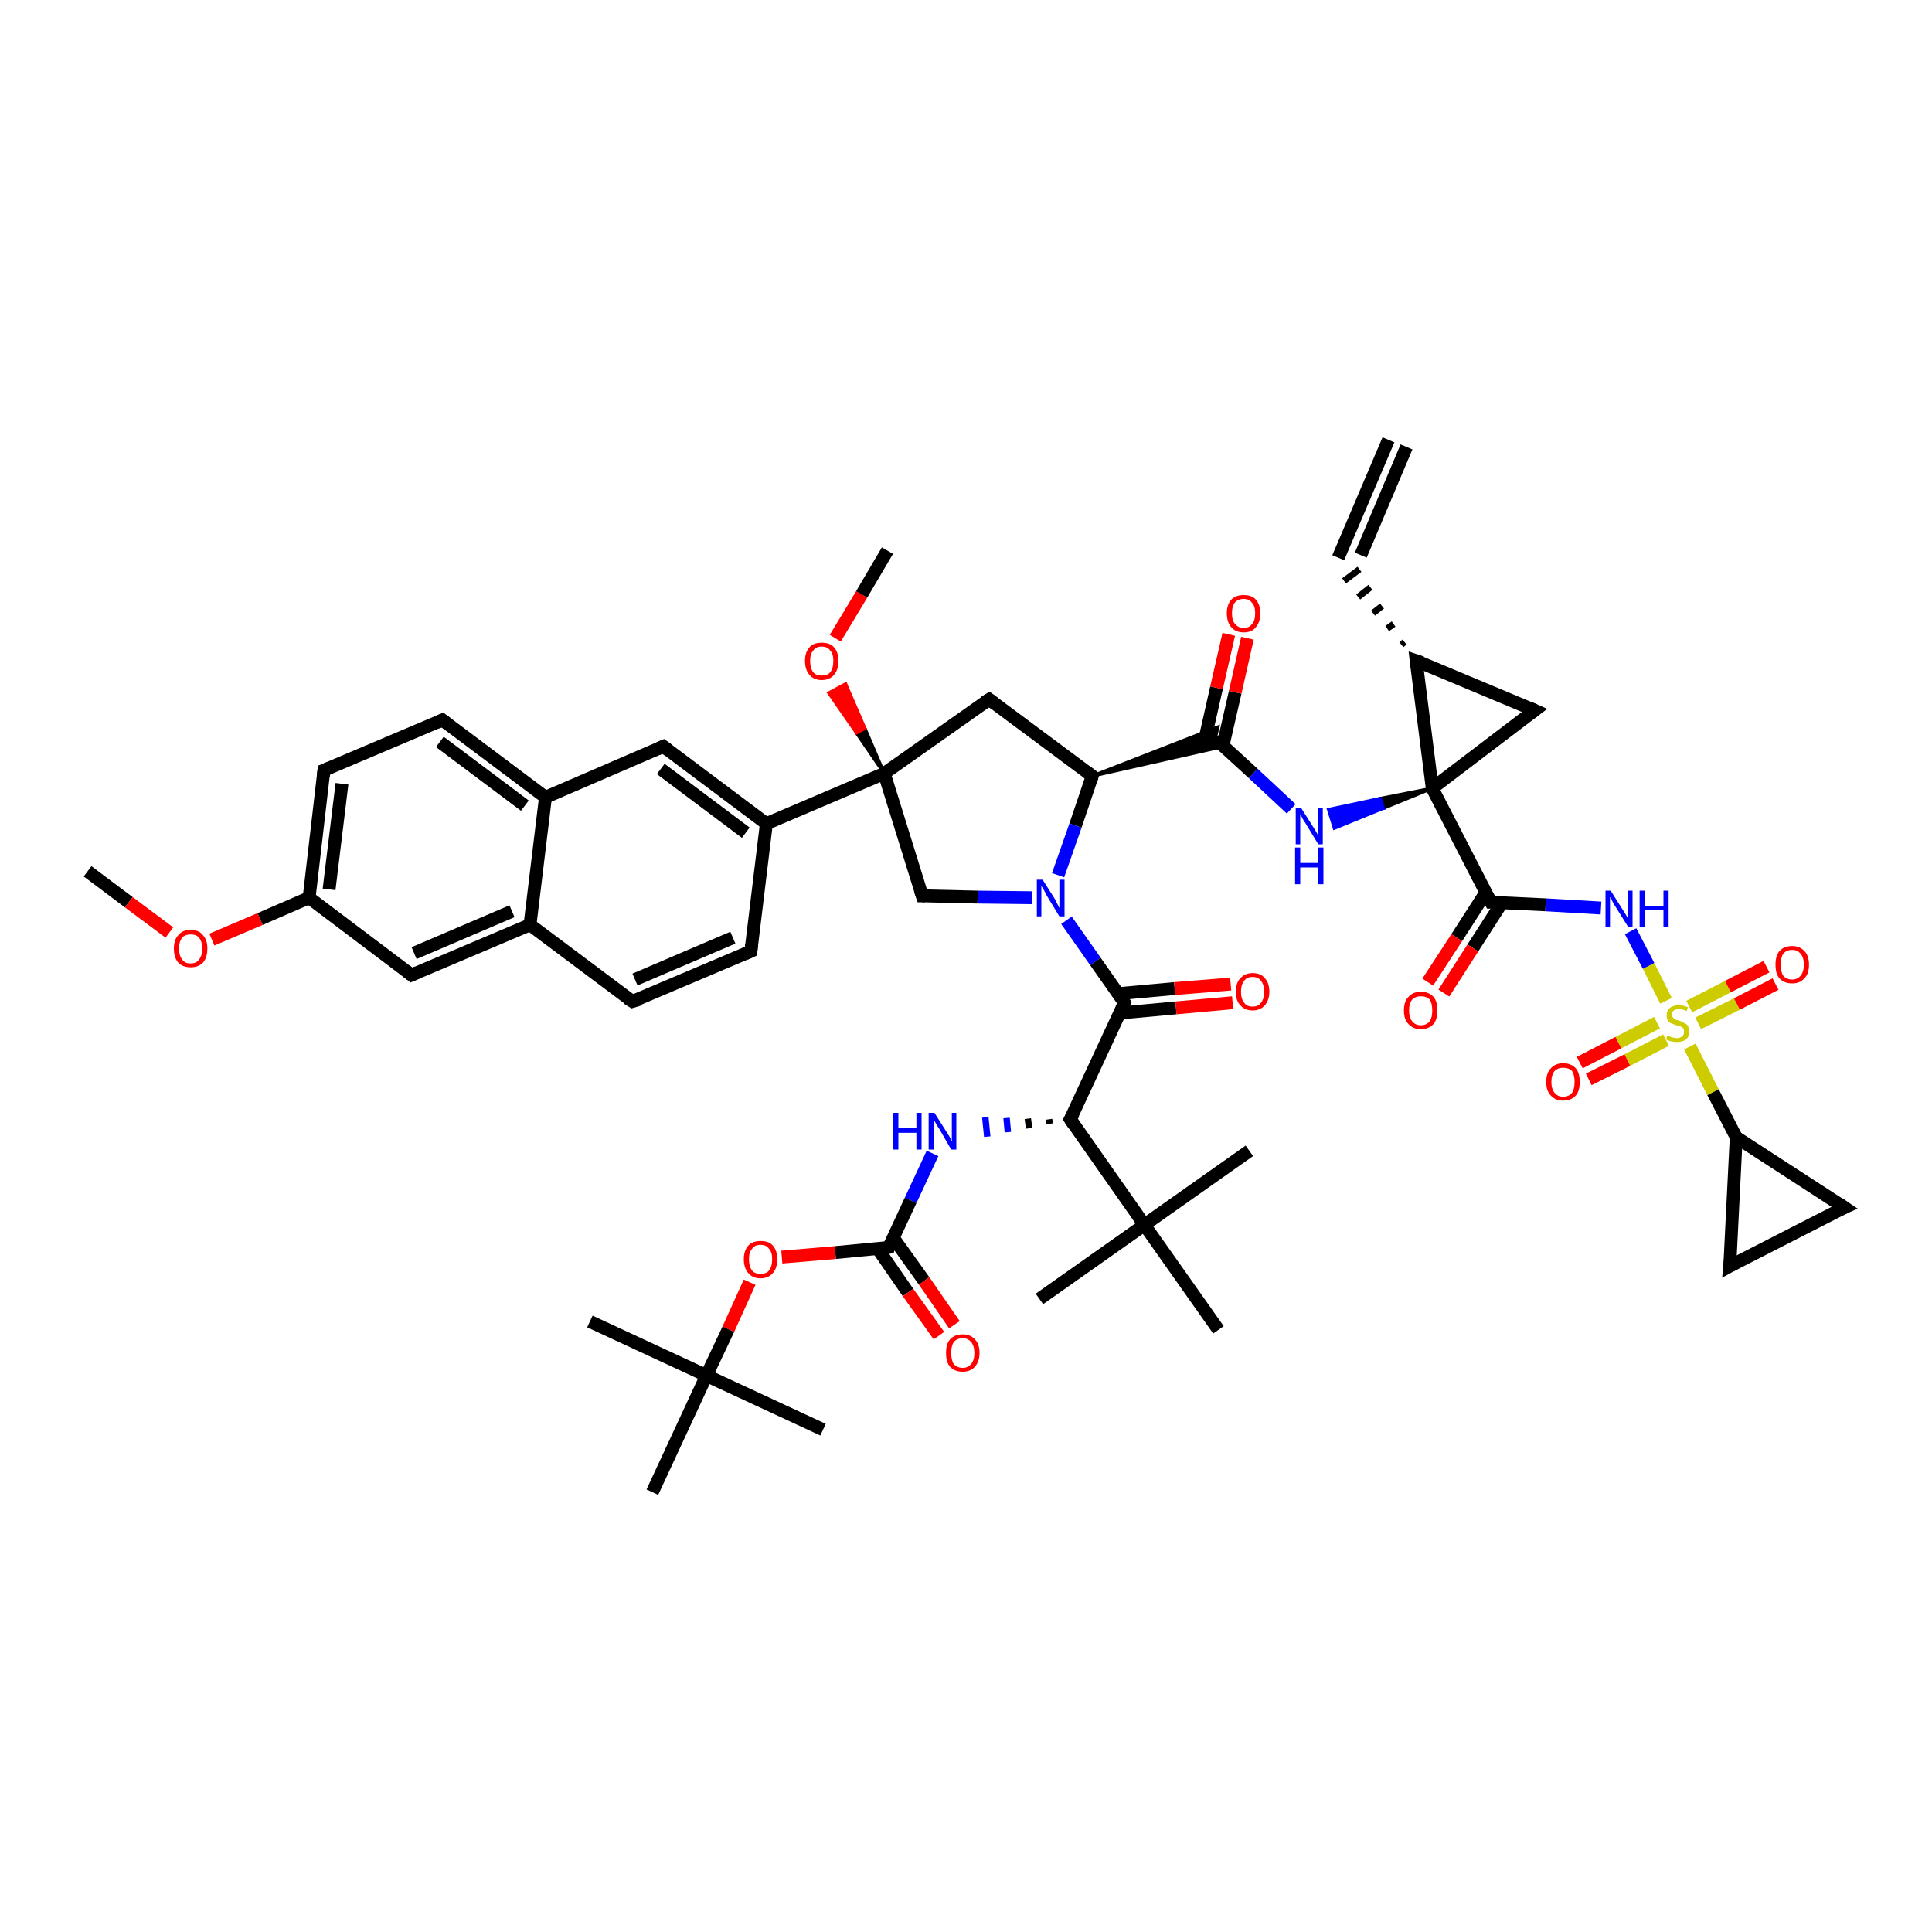 <?xml version='1.0' encoding='iso-8859-1'?>
<svg version='1.1' baseProfile='full'
              xmlns='http://www.w3.org/2000/svg'
                      xmlns:rdkit='http://www.rdkit.org/xml'
                      xmlns:xlink='http://www.w3.org/1999/xlink'
                  xml:space='preserve'
width='300px' height='300px' viewBox='0 0 300 300'>
<!-- END OF HEADER -->
<rect style='opacity:1.0;fill:#FFFFFF;stroke:none' width='300.0' height='300.0' x='0.0' y='0.0'> </rect>
<path class='bond-0 atom-0 atom-1' d='M 13.6,135.3 L 20.0,140.1' style='fill:none;fill-rule:evenodd;stroke:#000000;stroke-width:2.0px;stroke-linecap:butt;stroke-linejoin:miter;stroke-opacity:1' />
<path class='bond-0 atom-0 atom-1' d='M 20.0,140.1 L 26.3,144.8' style='fill:none;fill-rule:evenodd;stroke:#FF0000;stroke-width:2.0px;stroke-linecap:butt;stroke-linejoin:miter;stroke-opacity:1' />
<path class='bond-1 atom-1 atom-2' d='M 32.9,145.9 L 40.4,142.7' style='fill:none;fill-rule:evenodd;stroke:#FF0000;stroke-width:2.0px;stroke-linecap:butt;stroke-linejoin:miter;stroke-opacity:1' />
<path class='bond-1 atom-1 atom-2' d='M 40.4,142.7 L 48.0,139.4' style='fill:none;fill-rule:evenodd;stroke:#000000;stroke-width:2.0px;stroke-linecap:butt;stroke-linejoin:miter;stroke-opacity:1' />
<path class='bond-2 atom-2 atom-3' d='M 48.0,139.4 L 50.3,119.6' style='fill:none;fill-rule:evenodd;stroke:#000000;stroke-width:2.0px;stroke-linecap:butt;stroke-linejoin:miter;stroke-opacity:1' />
<path class='bond-2 atom-2 atom-3' d='M 51.1,138.1 L 53.1,121.7' style='fill:none;fill-rule:evenodd;stroke:#000000;stroke-width:2.0px;stroke-linecap:butt;stroke-linejoin:miter;stroke-opacity:1' />
<path class='bond-3 atom-3 atom-4' d='M 50.3,119.6 L 68.7,111.8' style='fill:none;fill-rule:evenodd;stroke:#000000;stroke-width:2.0px;stroke-linecap:butt;stroke-linejoin:miter;stroke-opacity:1' />
<path class='bond-4 atom-4 atom-5' d='M 68.7,111.8 L 84.7,123.8' style='fill:none;fill-rule:evenodd;stroke:#000000;stroke-width:2.0px;stroke-linecap:butt;stroke-linejoin:miter;stroke-opacity:1' />
<path class='bond-4 atom-4 atom-5' d='M 68.3,115.2 L 81.5,125.1' style='fill:none;fill-rule:evenodd;stroke:#000000;stroke-width:2.0px;stroke-linecap:butt;stroke-linejoin:miter;stroke-opacity:1' />
<path class='bond-5 atom-5 atom-6' d='M 84.7,123.8 L 103.0,115.9' style='fill:none;fill-rule:evenodd;stroke:#000000;stroke-width:2.0px;stroke-linecap:butt;stroke-linejoin:miter;stroke-opacity:1' />
<path class='bond-6 atom-6 atom-7' d='M 103.0,115.9 L 119.0,127.9' style='fill:none;fill-rule:evenodd;stroke:#000000;stroke-width:2.0px;stroke-linecap:butt;stroke-linejoin:miter;stroke-opacity:1' />
<path class='bond-6 atom-6 atom-7' d='M 102.6,119.4 L 115.8,129.3' style='fill:none;fill-rule:evenodd;stroke:#000000;stroke-width:2.0px;stroke-linecap:butt;stroke-linejoin:miter;stroke-opacity:1' />
<path class='bond-7 atom-7 atom-8' d='M 119.0,127.9 L 116.6,147.7' style='fill:none;fill-rule:evenodd;stroke:#000000;stroke-width:2.0px;stroke-linecap:butt;stroke-linejoin:miter;stroke-opacity:1' />
<path class='bond-8 atom-8 atom-9' d='M 116.6,147.7 L 98.2,155.5' style='fill:none;fill-rule:evenodd;stroke:#000000;stroke-width:2.0px;stroke-linecap:butt;stroke-linejoin:miter;stroke-opacity:1' />
<path class='bond-8 atom-8 atom-9' d='M 113.8,145.6 L 98.6,152.1' style='fill:none;fill-rule:evenodd;stroke:#000000;stroke-width:2.0px;stroke-linecap:butt;stroke-linejoin:miter;stroke-opacity:1' />
<path class='bond-9 atom-9 atom-10' d='M 98.2,155.5 L 82.3,143.6' style='fill:none;fill-rule:evenodd;stroke:#000000;stroke-width:2.0px;stroke-linecap:butt;stroke-linejoin:miter;stroke-opacity:1' />
<path class='bond-10 atom-10 atom-11' d='M 82.3,143.6 L 63.9,151.4' style='fill:none;fill-rule:evenodd;stroke:#000000;stroke-width:2.0px;stroke-linecap:butt;stroke-linejoin:miter;stroke-opacity:1' />
<path class='bond-10 atom-10 atom-11' d='M 79.5,141.5 L 64.3,148.0' style='fill:none;fill-rule:evenodd;stroke:#000000;stroke-width:2.0px;stroke-linecap:butt;stroke-linejoin:miter;stroke-opacity:1' />
<path class='bond-11 atom-7 atom-12' d='M 119.0,127.9 L 137.3,120.1' style='fill:none;fill-rule:evenodd;stroke:#000000;stroke-width:2.0px;stroke-linecap:butt;stroke-linejoin:miter;stroke-opacity:1' />
<path class='bond-12 atom-12 atom-13' d='M 137.3,120.1 L 153.6,108.6' style='fill:none;fill-rule:evenodd;stroke:#000000;stroke-width:2.0px;stroke-linecap:butt;stroke-linejoin:miter;stroke-opacity:1' />
<path class='bond-13 atom-13 atom-14' d='M 153.6,108.6 L 169.6,120.5' style='fill:none;fill-rule:evenodd;stroke:#000000;stroke-width:2.0px;stroke-linecap:butt;stroke-linejoin:miter;stroke-opacity:1' />
<path class='bond-14 atom-14 atom-15' d='M 169.6,120.5 L 167.0,128.2' style='fill:none;fill-rule:evenodd;stroke:#000000;stroke-width:2.0px;stroke-linecap:butt;stroke-linejoin:miter;stroke-opacity:1' />
<path class='bond-14 atom-14 atom-15' d='M 167.0,128.2 L 164.3,135.9' style='fill:none;fill-rule:evenodd;stroke:#0000FF;stroke-width:2.0px;stroke-linecap:butt;stroke-linejoin:miter;stroke-opacity:1' />
<path class='bond-15 atom-15 atom-16' d='M 160.3,139.4 L 151.8,139.3' style='fill:none;fill-rule:evenodd;stroke:#0000FF;stroke-width:2.0px;stroke-linecap:butt;stroke-linejoin:miter;stroke-opacity:1' />
<path class='bond-15 atom-15 atom-16' d='M 151.8,139.3 L 143.2,139.1' style='fill:none;fill-rule:evenodd;stroke:#000000;stroke-width:2.0px;stroke-linecap:butt;stroke-linejoin:miter;stroke-opacity:1' />
<path class='bond-16 atom-15 atom-17' d='M 165.6,142.9 L 170.1,149.3' style='fill:none;fill-rule:evenodd;stroke:#0000FF;stroke-width:2.0px;stroke-linecap:butt;stroke-linejoin:miter;stroke-opacity:1' />
<path class='bond-16 atom-15 atom-17' d='M 170.1,149.3 L 174.6,155.7' style='fill:none;fill-rule:evenodd;stroke:#000000;stroke-width:2.0px;stroke-linecap:butt;stroke-linejoin:miter;stroke-opacity:1' />
<path class='bond-17 atom-17 atom-18' d='M 173.9,157.3 L 182.6,156.5' style='fill:none;fill-rule:evenodd;stroke:#000000;stroke-width:2.0px;stroke-linecap:butt;stroke-linejoin:miter;stroke-opacity:1' />
<path class='bond-17 atom-17 atom-18' d='M 182.6,156.5 L 191.4,155.7' style='fill:none;fill-rule:evenodd;stroke:#FF0000;stroke-width:2.0px;stroke-linecap:butt;stroke-linejoin:miter;stroke-opacity:1' />
<path class='bond-17 atom-17 atom-18' d='M 173.6,154.3 L 182.4,153.5' style='fill:none;fill-rule:evenodd;stroke:#000000;stroke-width:2.0px;stroke-linecap:butt;stroke-linejoin:miter;stroke-opacity:1' />
<path class='bond-17 atom-17 atom-18' d='M 182.4,153.5 L 191.1,152.8' style='fill:none;fill-rule:evenodd;stroke:#FF0000;stroke-width:2.0px;stroke-linecap:butt;stroke-linejoin:miter;stroke-opacity:1' />
<path class='bond-18 atom-17 atom-19' d='M 174.6,155.7 L 166.2,173.8' style='fill:none;fill-rule:evenodd;stroke:#000000;stroke-width:2.0px;stroke-linecap:butt;stroke-linejoin:miter;stroke-opacity:1' />
<path class='bond-19 atom-19 atom-20' d='M 162.9,173.8 L 163.0,174.5' style='fill:none;fill-rule:evenodd;stroke:#000000;stroke-width:1.0px;stroke-linecap:butt;stroke-linejoin:miter;stroke-opacity:1' />
<path class='bond-19 atom-19 atom-20' d='M 159.6,173.7 L 159.8,175.2' style='fill:none;fill-rule:evenodd;stroke:#000000;stroke-width:1.0px;stroke-linecap:butt;stroke-linejoin:miter;stroke-opacity:1' />
<path class='bond-19 atom-19 atom-20' d='M 156.3,173.6 L 156.5,175.8' style='fill:none;fill-rule:evenodd;stroke:#0000FF;stroke-width:1.0px;stroke-linecap:butt;stroke-linejoin:miter;stroke-opacity:1' />
<path class='bond-19 atom-19 atom-20' d='M 153.0,173.5 L 153.3,176.5' style='fill:none;fill-rule:evenodd;stroke:#0000FF;stroke-width:1.0px;stroke-linecap:butt;stroke-linejoin:miter;stroke-opacity:1' />
<path class='bond-20 atom-20 atom-21' d='M 144.8,179.1 L 141.4,186.4' style='fill:none;fill-rule:evenodd;stroke:#0000FF;stroke-width:2.0px;stroke-linecap:butt;stroke-linejoin:miter;stroke-opacity:1' />
<path class='bond-20 atom-20 atom-21' d='M 141.4,186.4 L 138.0,193.7' style='fill:none;fill-rule:evenodd;stroke:#000000;stroke-width:2.0px;stroke-linecap:butt;stroke-linejoin:miter;stroke-opacity:1' />
<path class='bond-21 atom-21 atom-22' d='M 136.3,193.9 L 141.0,200.7' style='fill:none;fill-rule:evenodd;stroke:#000000;stroke-width:2.0px;stroke-linecap:butt;stroke-linejoin:miter;stroke-opacity:1' />
<path class='bond-21 atom-21 atom-22' d='M 141.0,200.7 L 145.8,207.4' style='fill:none;fill-rule:evenodd;stroke:#FF0000;stroke-width:2.0px;stroke-linecap:butt;stroke-linejoin:miter;stroke-opacity:1' />
<path class='bond-21 atom-21 atom-22' d='M 138.7,192.2 L 143.5,198.9' style='fill:none;fill-rule:evenodd;stroke:#000000;stroke-width:2.0px;stroke-linecap:butt;stroke-linejoin:miter;stroke-opacity:1' />
<path class='bond-21 atom-21 atom-22' d='M 143.5,198.9 L 148.2,205.7' style='fill:none;fill-rule:evenodd;stroke:#FF0000;stroke-width:2.0px;stroke-linecap:butt;stroke-linejoin:miter;stroke-opacity:1' />
<path class='bond-22 atom-21 atom-23' d='M 138.0,193.7 L 129.7,194.5' style='fill:none;fill-rule:evenodd;stroke:#000000;stroke-width:2.0px;stroke-linecap:butt;stroke-linejoin:miter;stroke-opacity:1' />
<path class='bond-22 atom-21 atom-23' d='M 129.7,194.5 L 121.4,195.2' style='fill:none;fill-rule:evenodd;stroke:#FF0000;stroke-width:2.0px;stroke-linecap:butt;stroke-linejoin:miter;stroke-opacity:1' />
<path class='bond-23 atom-23 atom-24' d='M 116.4,199.1 L 113.1,206.4' style='fill:none;fill-rule:evenodd;stroke:#FF0000;stroke-width:2.0px;stroke-linecap:butt;stroke-linejoin:miter;stroke-opacity:1' />
<path class='bond-23 atom-23 atom-24' d='M 113.1,206.4 L 109.7,213.6' style='fill:none;fill-rule:evenodd;stroke:#000000;stroke-width:2.0px;stroke-linecap:butt;stroke-linejoin:miter;stroke-opacity:1' />
<path class='bond-24 atom-24 atom-25' d='M 109.7,213.6 L 91.6,205.2' style='fill:none;fill-rule:evenodd;stroke:#000000;stroke-width:2.0px;stroke-linecap:butt;stroke-linejoin:miter;stroke-opacity:1' />
<path class='bond-25 atom-24 atom-26' d='M 109.7,213.6 L 127.8,222.0' style='fill:none;fill-rule:evenodd;stroke:#000000;stroke-width:2.0px;stroke-linecap:butt;stroke-linejoin:miter;stroke-opacity:1' />
<path class='bond-26 atom-24 atom-27' d='M 109.7,213.6 L 101.3,231.7' style='fill:none;fill-rule:evenodd;stroke:#000000;stroke-width:2.0px;stroke-linecap:butt;stroke-linejoin:miter;stroke-opacity:1' />
<path class='bond-27 atom-19 atom-28' d='M 166.2,173.8 L 177.7,190.2' style='fill:none;fill-rule:evenodd;stroke:#000000;stroke-width:2.0px;stroke-linecap:butt;stroke-linejoin:miter;stroke-opacity:1' />
<path class='bond-28 atom-28 atom-29' d='M 177.7,190.2 L 161.4,201.7' style='fill:none;fill-rule:evenodd;stroke:#000000;stroke-width:2.0px;stroke-linecap:butt;stroke-linejoin:miter;stroke-opacity:1' />
<path class='bond-29 atom-28 atom-30' d='M 177.7,190.2 L 194.0,178.7' style='fill:none;fill-rule:evenodd;stroke:#000000;stroke-width:2.0px;stroke-linecap:butt;stroke-linejoin:miter;stroke-opacity:1' />
<path class='bond-30 atom-28 atom-31' d='M 177.7,190.2 L 189.2,206.5' style='fill:none;fill-rule:evenodd;stroke:#000000;stroke-width:2.0px;stroke-linecap:butt;stroke-linejoin:miter;stroke-opacity:1' />
<path class='bond-31 atom-14 atom-32' d='M 169.6,120.5 L 189.1,112.9 L 188.7,114.7 Z' style='fill:#000000;fill-rule:evenodd;fill-opacity:1;stroke:#000000;stroke-width:0.5px;stroke-linecap:butt;stroke-linejoin:miter;stroke-opacity:1;' />
<path class='bond-31 atom-14 atom-32' d='M 169.6,120.5 L 188.7,114.7 L 190.0,115.9 Z' style='fill:#000000;fill-rule:evenodd;fill-opacity:1;stroke:#000000;stroke-width:0.5px;stroke-linecap:butt;stroke-linejoin:miter;stroke-opacity:1;' />
<path class='bond-32 atom-32 atom-33' d='M 189.9,115.8 L 191.8,107.5' style='fill:none;fill-rule:evenodd;stroke:#000000;stroke-width:2.0px;stroke-linecap:butt;stroke-linejoin:miter;stroke-opacity:1' />
<path class='bond-32 atom-32 atom-33' d='M 191.8,107.5 L 193.7,99.1' style='fill:none;fill-rule:evenodd;stroke:#FF0000;stroke-width:2.0px;stroke-linecap:butt;stroke-linejoin:miter;stroke-opacity:1' />
<path class='bond-32 atom-32 atom-33' d='M 187.0,115.2 L 188.9,106.8' style='fill:none;fill-rule:evenodd;stroke:#000000;stroke-width:2.0px;stroke-linecap:butt;stroke-linejoin:miter;stroke-opacity:1' />
<path class='bond-32 atom-32 atom-33' d='M 188.9,106.8 L 190.8,98.5' style='fill:none;fill-rule:evenodd;stroke:#FF0000;stroke-width:2.0px;stroke-linecap:butt;stroke-linejoin:miter;stroke-opacity:1' />
<path class='bond-33 atom-32 atom-34' d='M 188.7,114.7 L 194.6,120.1' style='fill:none;fill-rule:evenodd;stroke:#000000;stroke-width:2.0px;stroke-linecap:butt;stroke-linejoin:miter;stroke-opacity:1' />
<path class='bond-33 atom-32 atom-34' d='M 194.6,120.1 L 200.5,125.6' style='fill:none;fill-rule:evenodd;stroke:#0000FF;stroke-width:2.0px;stroke-linecap:butt;stroke-linejoin:miter;stroke-opacity:1' />
<path class='bond-34 atom-35 atom-34' d='M 222.4,122.4 L 214.8,125.5 L 214.3,124.0 Z' style='fill:#000000;fill-rule:evenodd;fill-opacity:1;stroke:#000000;stroke-width:0.5px;stroke-linecap:butt;stroke-linejoin:miter;stroke-opacity:1;' />
<path class='bond-34 atom-35 atom-34' d='M 214.8,125.5 L 206.3,125.7 L 207.2,128.6 Z' style='fill:#0000FF;fill-rule:evenodd;fill-opacity:1;stroke:#0000FF;stroke-width:0.5px;stroke-linecap:butt;stroke-linejoin:miter;stroke-opacity:1;' />
<path class='bond-34 atom-35 atom-34' d='M 214.8,125.5 L 214.3,124.0 L 206.3,125.7 Z' style='fill:#0000FF;fill-rule:evenodd;fill-opacity:1;stroke:#0000FF;stroke-width:0.5px;stroke-linecap:butt;stroke-linejoin:miter;stroke-opacity:1;' />
<path class='bond-35 atom-35 atom-36' d='M 222.4,122.4 L 238.3,110.3' style='fill:none;fill-rule:evenodd;stroke:#000000;stroke-width:2.0px;stroke-linecap:butt;stroke-linejoin:miter;stroke-opacity:1' />
<path class='bond-36 atom-36 atom-37' d='M 238.3,110.3 L 219.9,102.6' style='fill:none;fill-rule:evenodd;stroke:#000000;stroke-width:2.0px;stroke-linecap:butt;stroke-linejoin:miter;stroke-opacity:1' />
<path class='bond-37 atom-37 atom-38' d='M 218.1,99.7 L 217.6,100.1' style='fill:none;fill-rule:evenodd;stroke:#000000;stroke-width:1.0px;stroke-linecap:butt;stroke-linejoin:miter;stroke-opacity:1' />
<path class='bond-37 atom-37 atom-38' d='M 216.4,96.9 L 215.4,97.6' style='fill:none;fill-rule:evenodd;stroke:#000000;stroke-width:1.0px;stroke-linecap:butt;stroke-linejoin:miter;stroke-opacity:1' />
<path class='bond-37 atom-37 atom-38' d='M 214.6,94.1 L 213.2,95.2' style='fill:none;fill-rule:evenodd;stroke:#000000;stroke-width:1.0px;stroke-linecap:butt;stroke-linejoin:miter;stroke-opacity:1' />
<path class='bond-37 atom-37 atom-38' d='M 212.8,91.2 L 210.9,92.7' style='fill:none;fill-rule:evenodd;stroke:#000000;stroke-width:1.0px;stroke-linecap:butt;stroke-linejoin:miter;stroke-opacity:1' />
<path class='bond-37 atom-37 atom-38' d='M 211.1,88.4 L 208.7,90.2' style='fill:none;fill-rule:evenodd;stroke:#000000;stroke-width:1.0px;stroke-linecap:butt;stroke-linejoin:miter;stroke-opacity:1' />
<path class='bond-38 atom-38 atom-39' d='M 207.8,86.6 L 215.6,68.3' style='fill:none;fill-rule:evenodd;stroke:#000000;stroke-width:2.0px;stroke-linecap:butt;stroke-linejoin:miter;stroke-opacity:1' />
<path class='bond-38 atom-38 atom-39' d='M 211.3,86.2 L 218.4,69.4' style='fill:none;fill-rule:evenodd;stroke:#000000;stroke-width:2.0px;stroke-linecap:butt;stroke-linejoin:miter;stroke-opacity:1' />
<path class='bond-39 atom-35 atom-40' d='M 222.4,122.4 L 231.5,140.1' style='fill:none;fill-rule:evenodd;stroke:#000000;stroke-width:2.0px;stroke-linecap:butt;stroke-linejoin:miter;stroke-opacity:1' />
<path class='bond-40 atom-40 atom-41' d='M 230.7,138.6 L 226.2,145.6' style='fill:none;fill-rule:evenodd;stroke:#000000;stroke-width:2.0px;stroke-linecap:butt;stroke-linejoin:miter;stroke-opacity:1' />
<path class='bond-40 atom-40 atom-41' d='M 226.2,145.6 L 221.7,152.5' style='fill:none;fill-rule:evenodd;stroke:#FF0000;stroke-width:2.0px;stroke-linecap:butt;stroke-linejoin:miter;stroke-opacity:1' />
<path class='bond-40 atom-40 atom-41' d='M 233.2,140.2 L 228.7,147.2' style='fill:none;fill-rule:evenodd;stroke:#000000;stroke-width:2.0px;stroke-linecap:butt;stroke-linejoin:miter;stroke-opacity:1' />
<path class='bond-40 atom-40 atom-41' d='M 228.7,147.2 L 224.2,154.2' style='fill:none;fill-rule:evenodd;stroke:#FF0000;stroke-width:2.0px;stroke-linecap:butt;stroke-linejoin:miter;stroke-opacity:1' />
<path class='bond-41 atom-40 atom-42' d='M 231.5,140.1 L 240.0,140.5' style='fill:none;fill-rule:evenodd;stroke:#000000;stroke-width:2.0px;stroke-linecap:butt;stroke-linejoin:miter;stroke-opacity:1' />
<path class='bond-41 atom-40 atom-42' d='M 240.0,140.5 L 248.6,141.0' style='fill:none;fill-rule:evenodd;stroke:#0000FF;stroke-width:2.0px;stroke-linecap:butt;stroke-linejoin:miter;stroke-opacity:1' />
<path class='bond-42 atom-42 atom-43' d='M 253.2,144.6 L 256.0,150.0' style='fill:none;fill-rule:evenodd;stroke:#0000FF;stroke-width:2.0px;stroke-linecap:butt;stroke-linejoin:miter;stroke-opacity:1' />
<path class='bond-42 atom-42 atom-43' d='M 256.0,150.0 L 258.7,155.4' style='fill:none;fill-rule:evenodd;stroke:#CCCC00;stroke-width:2.0px;stroke-linecap:butt;stroke-linejoin:miter;stroke-opacity:1' />
<path class='bond-43 atom-43 atom-44' d='M 257.3,158.8 L 251.3,161.9' style='fill:none;fill-rule:evenodd;stroke:#CCCC00;stroke-width:2.0px;stroke-linecap:butt;stroke-linejoin:miter;stroke-opacity:1' />
<path class='bond-43 atom-43 atom-44' d='M 251.3,161.9 L 245.3,165.0' style='fill:none;fill-rule:evenodd;stroke:#FF0000;stroke-width:2.0px;stroke-linecap:butt;stroke-linejoin:miter;stroke-opacity:1' />
<path class='bond-43 atom-43 atom-44' d='M 258.7,161.5 L 252.7,164.6' style='fill:none;fill-rule:evenodd;stroke:#CCCC00;stroke-width:2.0px;stroke-linecap:butt;stroke-linejoin:miter;stroke-opacity:1' />
<path class='bond-43 atom-43 atom-44' d='M 252.7,164.6 L 246.7,167.6' style='fill:none;fill-rule:evenodd;stroke:#FF0000;stroke-width:2.0px;stroke-linecap:butt;stroke-linejoin:miter;stroke-opacity:1' />
<path class='bond-44 atom-43 atom-45' d='M 263.7,158.9 L 269.7,155.9' style='fill:none;fill-rule:evenodd;stroke:#CCCC00;stroke-width:2.0px;stroke-linecap:butt;stroke-linejoin:miter;stroke-opacity:1' />
<path class='bond-44 atom-43 atom-45' d='M 269.7,155.9 L 275.7,152.8' style='fill:none;fill-rule:evenodd;stroke:#FF0000;stroke-width:2.0px;stroke-linecap:butt;stroke-linejoin:miter;stroke-opacity:1' />
<path class='bond-44 atom-43 atom-45' d='M 262.3,156.3 L 268.3,153.2' style='fill:none;fill-rule:evenodd;stroke:#CCCC00;stroke-width:2.0px;stroke-linecap:butt;stroke-linejoin:miter;stroke-opacity:1' />
<path class='bond-44 atom-43 atom-45' d='M 268.3,153.2 L 274.3,150.1' style='fill:none;fill-rule:evenodd;stroke:#FF0000;stroke-width:2.0px;stroke-linecap:butt;stroke-linejoin:miter;stroke-opacity:1' />
<path class='bond-45 atom-43 atom-46' d='M 262.4,162.5 L 266.0,169.6' style='fill:none;fill-rule:evenodd;stroke:#CCCC00;stroke-width:2.0px;stroke-linecap:butt;stroke-linejoin:miter;stroke-opacity:1' />
<path class='bond-45 atom-43 atom-46' d='M 266.0,169.6 L 269.6,176.6' style='fill:none;fill-rule:evenodd;stroke:#000000;stroke-width:2.0px;stroke-linecap:butt;stroke-linejoin:miter;stroke-opacity:1' />
<path class='bond-46 atom-46 atom-47' d='M 269.6,176.6 L 268.6,196.6' style='fill:none;fill-rule:evenodd;stroke:#000000;stroke-width:2.0px;stroke-linecap:butt;stroke-linejoin:miter;stroke-opacity:1' />
<path class='bond-47 atom-47 atom-48' d='M 268.6,196.6 L 286.4,187.5' style='fill:none;fill-rule:evenodd;stroke:#000000;stroke-width:2.0px;stroke-linecap:butt;stroke-linejoin:miter;stroke-opacity:1' />
<path class='bond-48 atom-12 atom-49' d='M 137.3,120.1 L 133.0,113.8 L 134.3,113.1 Z' style='fill:#000000;fill-rule:evenodd;fill-opacity:1;stroke:#000000;stroke-width:0.5px;stroke-linecap:butt;stroke-linejoin:miter;stroke-opacity:1;' />
<path class='bond-48 atom-12 atom-49' d='M 133.0,113.8 L 131.3,106.2 L 128.7,107.6 Z' style='fill:#FF0000;fill-rule:evenodd;fill-opacity:1;stroke:#FF0000;stroke-width:0.5px;stroke-linecap:butt;stroke-linejoin:miter;stroke-opacity:1;' />
<path class='bond-48 atom-12 atom-49' d='M 133.0,113.8 L 134.3,113.1 L 131.3,106.2 Z' style='fill:#FF0000;fill-rule:evenodd;fill-opacity:1;stroke:#FF0000;stroke-width:0.5px;stroke-linecap:butt;stroke-linejoin:miter;stroke-opacity:1;' />
<path class='bond-49 atom-49 atom-50' d='M 129.7,99.1 L 133.8,92.3' style='fill:none;fill-rule:evenodd;stroke:#FF0000;stroke-width:2.0px;stroke-linecap:butt;stroke-linejoin:miter;stroke-opacity:1' />
<path class='bond-49 atom-49 atom-50' d='M 133.8,92.3 L 137.8,85.5' style='fill:none;fill-rule:evenodd;stroke:#000000;stroke-width:2.0px;stroke-linecap:butt;stroke-linejoin:miter;stroke-opacity:1' />
<path class='bond-50 atom-11 atom-2' d='M 63.9,151.4 L 48.0,139.4' style='fill:none;fill-rule:evenodd;stroke:#000000;stroke-width:2.0px;stroke-linecap:butt;stroke-linejoin:miter;stroke-opacity:1' />
<path class='bond-51 atom-16 atom-12' d='M 143.2,139.1 L 137.3,120.1' style='fill:none;fill-rule:evenodd;stroke:#000000;stroke-width:2.0px;stroke-linecap:butt;stroke-linejoin:miter;stroke-opacity:1' />
<path class='bond-52 atom-37 atom-35' d='M 219.9,102.6 L 222.4,122.4' style='fill:none;fill-rule:evenodd;stroke:#000000;stroke-width:2.0px;stroke-linecap:butt;stroke-linejoin:miter;stroke-opacity:1' />
<path class='bond-53 atom-48 atom-46' d='M 286.4,187.5 L 269.6,176.6' style='fill:none;fill-rule:evenodd;stroke:#000000;stroke-width:2.0px;stroke-linecap:butt;stroke-linejoin:miter;stroke-opacity:1' />
<path class='bond-54 atom-10 atom-5' d='M 82.3,143.6 L 84.7,123.8' style='fill:none;fill-rule:evenodd;stroke:#000000;stroke-width:2.0px;stroke-linecap:butt;stroke-linejoin:miter;stroke-opacity:1' />
<path d='M 50.2,120.6 L 50.3,119.6 L 51.3,119.2' style='fill:none;stroke:#000000;stroke-width:2.0px;stroke-linecap:butt;stroke-linejoin:miter;stroke-opacity:1;' />
<path d='M 67.8,112.2 L 68.7,111.8 L 69.5,112.4' style='fill:none;stroke:#000000;stroke-width:2.0px;stroke-linecap:butt;stroke-linejoin:miter;stroke-opacity:1;' />
<path d='M 102.1,116.3 L 103.0,115.9 L 103.8,116.5' style='fill:none;stroke:#000000;stroke-width:2.0px;stroke-linecap:butt;stroke-linejoin:miter;stroke-opacity:1;' />
<path d='M 116.7,146.7 L 116.6,147.7 L 115.7,148.1' style='fill:none;stroke:#000000;stroke-width:2.0px;stroke-linecap:butt;stroke-linejoin:miter;stroke-opacity:1;' />
<path d='M 99.2,155.2 L 98.2,155.5 L 97.4,155.0' style='fill:none;stroke:#000000;stroke-width:2.0px;stroke-linecap:butt;stroke-linejoin:miter;stroke-opacity:1;' />
<path d='M 64.8,151.0 L 63.9,151.4 L 63.1,150.8' style='fill:none;stroke:#000000;stroke-width:2.0px;stroke-linecap:butt;stroke-linejoin:miter;stroke-opacity:1;' />
<path d='M 152.8,109.1 L 153.6,108.6 L 154.4,109.2' style='fill:none;stroke:#000000;stroke-width:2.0px;stroke-linecap:butt;stroke-linejoin:miter;stroke-opacity:1;' />
<path d='M 168.8,119.9 L 169.6,120.5 L 169.5,120.9' style='fill:none;stroke:#000000;stroke-width:2.0px;stroke-linecap:butt;stroke-linejoin:miter;stroke-opacity:1;' />
<path d='M 143.6,139.1 L 143.2,139.1 L 142.9,138.2' style='fill:none;stroke:#000000;stroke-width:2.0px;stroke-linecap:butt;stroke-linejoin:miter;stroke-opacity:1;' />
<path d='M 174.4,155.4 L 174.6,155.7 L 174.2,156.6' style='fill:none;stroke:#000000;stroke-width:2.0px;stroke-linecap:butt;stroke-linejoin:miter;stroke-opacity:1;' />
<path d='M 166.7,172.9 L 166.2,173.8 L 166.8,174.7' style='fill:none;stroke:#000000;stroke-width:2.0px;stroke-linecap:butt;stroke-linejoin:miter;stroke-opacity:1;' />
<path d='M 138.1,193.4 L 138.0,193.7 L 137.6,193.8' style='fill:none;stroke:#000000;stroke-width:2.0px;stroke-linecap:butt;stroke-linejoin:miter;stroke-opacity:1;' />
<path d='M 237.5,110.9 L 238.3,110.3 L 237.4,109.9' style='fill:none;stroke:#000000;stroke-width:2.0px;stroke-linecap:butt;stroke-linejoin:miter;stroke-opacity:1;' />
<path d='M 220.8,102.9 L 219.9,102.6 L 220.0,103.5' style='fill:none;stroke:#000000;stroke-width:2.0px;stroke-linecap:butt;stroke-linejoin:miter;stroke-opacity:1;' />
<path d='M 231.0,139.2 L 231.5,140.1 L 231.9,140.1' style='fill:none;stroke:#000000;stroke-width:2.0px;stroke-linecap:butt;stroke-linejoin:miter;stroke-opacity:1;' />
<path d='M 268.7,195.6 L 268.6,196.6 L 269.5,196.1' style='fill:none;stroke:#000000;stroke-width:2.0px;stroke-linecap:butt;stroke-linejoin:miter;stroke-opacity:1;' />
<path d='M 285.5,187.9 L 286.4,187.5 L 285.5,186.9' style='fill:none;stroke:#000000;stroke-width:2.0px;stroke-linecap:butt;stroke-linejoin:miter;stroke-opacity:1;' />
<path class='atom-1' d='M 27.0 147.3
Q 27.0 145.9, 27.7 145.2
Q 28.3 144.4, 29.6 144.4
Q 30.9 144.4, 31.5 145.2
Q 32.2 145.9, 32.2 147.3
Q 32.2 148.7, 31.5 149.5
Q 30.8 150.2, 29.6 150.2
Q 28.4 150.2, 27.7 149.5
Q 27.0 148.7, 27.0 147.3
M 29.6 149.6
Q 30.5 149.6, 30.9 149.0
Q 31.4 148.4, 31.4 147.3
Q 31.4 146.2, 30.9 145.6
Q 30.5 145.1, 29.6 145.1
Q 28.7 145.1, 28.3 145.6
Q 27.8 146.2, 27.8 147.3
Q 27.8 148.4, 28.3 149.0
Q 28.7 149.6, 29.6 149.6
' fill='#FF0000'/>
<path class='atom-15' d='M 161.9 136.6
L 163.8 139.6
Q 163.9 139.9, 164.2 140.4
Q 164.5 141.0, 164.5 141.0
L 164.5 136.6
L 165.3 136.6
L 165.3 142.3
L 164.5 142.3
L 162.5 139.0
Q 162.3 138.6, 162.1 138.2
Q 161.8 137.7, 161.7 137.6
L 161.7 142.3
L 161.0 142.3
L 161.0 136.6
L 161.9 136.6
' fill='#0000FF'/>
<path class='atom-18' d='M 191.9 154.0
Q 191.9 152.6, 192.6 151.9
Q 193.3 151.1, 194.5 151.1
Q 195.8 151.1, 196.4 151.9
Q 197.1 152.6, 197.1 154.0
Q 197.1 155.3, 196.4 156.1
Q 195.7 156.9, 194.5 156.9
Q 193.3 156.9, 192.6 156.1
Q 191.9 155.4, 191.9 154.0
M 194.5 156.3
Q 195.4 156.3, 195.8 155.7
Q 196.3 155.1, 196.3 154.0
Q 196.3 152.9, 195.8 152.3
Q 195.4 151.7, 194.5 151.7
Q 193.6 151.7, 193.2 152.3
Q 192.7 152.9, 192.7 154.0
Q 192.7 155.1, 193.2 155.7
Q 193.6 156.3, 194.5 156.3
' fill='#FF0000'/>
<path class='atom-20' d='M 138.7 172.8
L 139.5 172.8
L 139.5 175.2
L 142.3 175.2
L 142.3 172.8
L 143.1 172.8
L 143.1 178.5
L 142.3 178.5
L 142.3 175.9
L 139.5 175.9
L 139.5 178.5
L 138.7 178.5
L 138.7 172.8
' fill='#0000FF'/>
<path class='atom-20' d='M 145.1 172.8
L 147.0 175.8
Q 147.2 176.1, 147.5 176.6
Q 147.7 177.2, 147.8 177.2
L 147.8 172.8
L 148.5 172.8
L 148.5 178.5
L 147.7 178.5
L 145.8 175.2
Q 145.5 174.8, 145.3 174.4
Q 145.0 173.9, 145.0 173.8
L 145.0 178.5
L 144.2 178.5
L 144.2 172.8
L 145.1 172.8
' fill='#0000FF'/>
<path class='atom-22' d='M 146.9 210.1
Q 146.9 208.7, 147.5 208.0
Q 148.2 207.2, 149.5 207.2
Q 150.7 207.2, 151.4 208.0
Q 152.1 208.7, 152.1 210.1
Q 152.1 211.4, 151.4 212.2
Q 150.7 213.0, 149.5 213.0
Q 148.2 213.0, 147.5 212.2
Q 146.9 211.5, 146.9 210.1
M 149.5 212.4
Q 150.3 212.4, 150.8 211.8
Q 151.3 211.2, 151.3 210.1
Q 151.3 209.0, 150.8 208.4
Q 150.3 207.8, 149.5 207.8
Q 148.6 207.8, 148.1 208.4
Q 147.7 209.0, 147.7 210.1
Q 147.7 211.2, 148.1 211.8
Q 148.6 212.4, 149.5 212.4
' fill='#FF0000'/>
<path class='atom-23' d='M 115.5 195.5
Q 115.5 194.2, 116.2 193.4
Q 116.9 192.7, 118.1 192.7
Q 119.4 192.7, 120.0 193.4
Q 120.7 194.2, 120.7 195.5
Q 120.7 196.9, 120.0 197.7
Q 119.3 198.5, 118.1 198.5
Q 116.9 198.5, 116.2 197.7
Q 115.5 196.9, 115.5 195.5
M 118.1 197.8
Q 119.0 197.8, 119.4 197.3
Q 119.9 196.7, 119.9 195.5
Q 119.9 194.4, 119.4 193.9
Q 119.0 193.3, 118.1 193.3
Q 117.2 193.3, 116.8 193.9
Q 116.3 194.4, 116.3 195.5
Q 116.3 196.7, 116.8 197.3
Q 117.2 197.8, 118.1 197.8
' fill='#FF0000'/>
<path class='atom-33' d='M 190.5 95.2
Q 190.5 93.9, 191.2 93.1
Q 191.9 92.4, 193.1 92.4
Q 194.4 92.4, 195.0 93.1
Q 195.7 93.9, 195.7 95.2
Q 195.7 96.6, 195.0 97.4
Q 194.4 98.2, 193.1 98.2
Q 191.9 98.2, 191.2 97.4
Q 190.5 96.6, 190.5 95.2
M 193.1 97.5
Q 194.0 97.5, 194.4 96.9
Q 194.9 96.4, 194.9 95.2
Q 194.9 94.1, 194.4 93.6
Q 194.0 93.0, 193.1 93.0
Q 192.3 93.0, 191.8 93.5
Q 191.3 94.1, 191.3 95.2
Q 191.3 96.4, 191.8 96.9
Q 192.3 97.5, 193.1 97.5
' fill='#FF0000'/>
<path class='atom-34' d='M 202.0 125.4
L 203.9 128.4
Q 204.1 128.7, 204.4 129.2
Q 204.7 129.8, 204.7 129.8
L 204.7 125.4
L 205.4 125.4
L 205.4 131.1
L 204.7 131.1
L 202.7 127.8
Q 202.4 127.4, 202.2 127.0
Q 202.0 126.5, 201.9 126.4
L 201.9 131.1
L 201.2 131.1
L 201.2 125.4
L 202.0 125.4
' fill='#0000FF'/>
<path class='atom-34' d='M 201.1 131.6
L 201.9 131.6
L 201.9 134.0
L 204.7 134.0
L 204.7 131.6
L 205.5 131.6
L 205.5 137.3
L 204.7 137.3
L 204.7 134.7
L 201.9 134.7
L 201.9 137.3
L 201.1 137.3
L 201.1 131.6
' fill='#0000FF'/>
<path class='atom-41' d='M 218.0 156.9
Q 218.0 155.5, 218.7 154.8
Q 219.4 154.0, 220.6 154.0
Q 221.9 154.0, 222.6 154.8
Q 223.2 155.5, 223.2 156.9
Q 223.2 158.3, 222.6 159.0
Q 221.9 159.8, 220.6 159.8
Q 219.4 159.8, 218.7 159.0
Q 218.0 158.3, 218.0 156.9
M 220.6 159.2
Q 221.5 159.2, 222.0 158.6
Q 222.4 158.0, 222.4 156.9
Q 222.4 155.8, 222.0 155.2
Q 221.5 154.7, 220.6 154.7
Q 219.8 154.7, 219.3 155.2
Q 218.8 155.8, 218.8 156.9
Q 218.8 158.0, 219.3 158.6
Q 219.8 159.2, 220.6 159.2
' fill='#FF0000'/>
<path class='atom-42' d='M 250.1 138.3
L 252.0 141.3
Q 252.2 141.6, 252.5 142.1
Q 252.8 142.6, 252.8 142.7
L 252.8 138.3
L 253.5 138.3
L 253.5 143.9
L 252.8 143.9
L 250.8 140.7
Q 250.5 140.3, 250.3 139.8
Q 250.1 139.4, 250.0 139.3
L 250.0 143.9
L 249.3 143.9
L 249.3 138.3
L 250.1 138.3
' fill='#0000FF'/>
<path class='atom-42' d='M 254.6 138.3
L 255.4 138.3
L 255.4 140.7
L 258.3 140.7
L 258.3 138.3
L 259.1 138.3
L 259.1 143.9
L 258.3 143.9
L 258.3 141.3
L 255.4 141.3
L 255.4 143.9
L 254.6 143.9
L 254.6 138.3
' fill='#0000FF'/>
<path class='atom-43' d='M 258.9 160.8
Q 259.0 160.8, 259.2 160.9
Q 259.5 161.1, 259.8 161.1
Q 260.1 161.2, 260.4 161.2
Q 260.9 161.2, 261.2 160.9
Q 261.5 160.7, 261.5 160.2
Q 261.5 159.9, 261.4 159.7
Q 261.2 159.5, 261.0 159.4
Q 260.7 159.3, 260.3 159.2
Q 259.8 159.0, 259.5 158.9
Q 259.2 158.8, 259.0 158.5
Q 258.8 158.2, 258.8 157.6
Q 258.8 156.9, 259.3 156.5
Q 259.8 156.1, 260.7 156.1
Q 261.4 156.1, 262.1 156.4
L 261.9 157.0
Q 261.3 156.7, 260.8 156.7
Q 260.2 156.7, 259.9 156.9
Q 259.6 157.2, 259.6 157.5
Q 259.6 157.8, 259.8 158.0
Q 259.9 158.2, 260.1 158.3
Q 260.4 158.4, 260.8 158.5
Q 261.3 158.7, 261.6 158.9
Q 261.9 159.0, 262.1 159.3
Q 262.3 159.7, 262.3 160.2
Q 262.3 161.0, 261.8 161.4
Q 261.3 161.8, 260.4 161.8
Q 259.9 161.8, 259.5 161.7
Q 259.1 161.6, 258.7 161.4
L 258.9 160.8
' fill='#CCCC00'/>
<path class='atom-44' d='M 240.1 168.0
Q 240.1 166.6, 240.8 165.9
Q 241.5 165.1, 242.7 165.1
Q 244.0 165.1, 244.7 165.9
Q 245.3 166.6, 245.3 168.0
Q 245.3 169.4, 244.7 170.1
Q 244.0 170.9, 242.7 170.9
Q 241.5 170.9, 240.8 170.1
Q 240.1 169.4, 240.1 168.0
M 242.7 170.3
Q 243.6 170.3, 244.1 169.7
Q 244.5 169.1, 244.5 168.0
Q 244.5 166.9, 244.1 166.3
Q 243.6 165.8, 242.7 165.8
Q 241.9 165.8, 241.4 166.3
Q 240.9 166.9, 240.9 168.0
Q 240.9 169.1, 241.4 169.7
Q 241.9 170.3, 242.7 170.3
' fill='#FF0000'/>
<path class='atom-45' d='M 275.7 149.8
Q 275.7 148.4, 276.3 147.7
Q 277.0 146.9, 278.3 146.9
Q 279.5 146.9, 280.2 147.7
Q 280.9 148.4, 280.9 149.8
Q 280.9 151.2, 280.2 151.9
Q 279.5 152.7, 278.3 152.7
Q 277.0 152.7, 276.3 151.9
Q 275.7 151.2, 275.7 149.8
M 278.3 152.1
Q 279.1 152.1, 279.6 151.5
Q 280.1 150.9, 280.1 149.8
Q 280.1 148.7, 279.6 148.1
Q 279.1 147.5, 278.3 147.5
Q 277.4 147.5, 276.9 148.1
Q 276.5 148.7, 276.5 149.8
Q 276.5 150.9, 276.9 151.5
Q 277.4 152.1, 278.3 152.1
' fill='#FF0000'/>
<path class='atom-49' d='M 125.0 102.6
Q 125.0 101.3, 125.7 100.5
Q 126.3 99.8, 127.6 99.8
Q 128.9 99.8, 129.5 100.5
Q 130.2 101.3, 130.2 102.6
Q 130.2 104.0, 129.5 104.8
Q 128.8 105.6, 127.6 105.6
Q 126.4 105.6, 125.7 104.8
Q 125.0 104.0, 125.0 102.6
M 127.6 104.9
Q 128.5 104.9, 128.9 104.4
Q 129.4 103.8, 129.4 102.6
Q 129.4 101.5, 128.9 101.0
Q 128.5 100.4, 127.6 100.4
Q 126.7 100.4, 126.3 101.0
Q 125.8 101.5, 125.8 102.6
Q 125.8 103.8, 126.3 104.4
Q 126.7 104.9, 127.6 104.9
' fill='#FF0000'/>
</svg>
